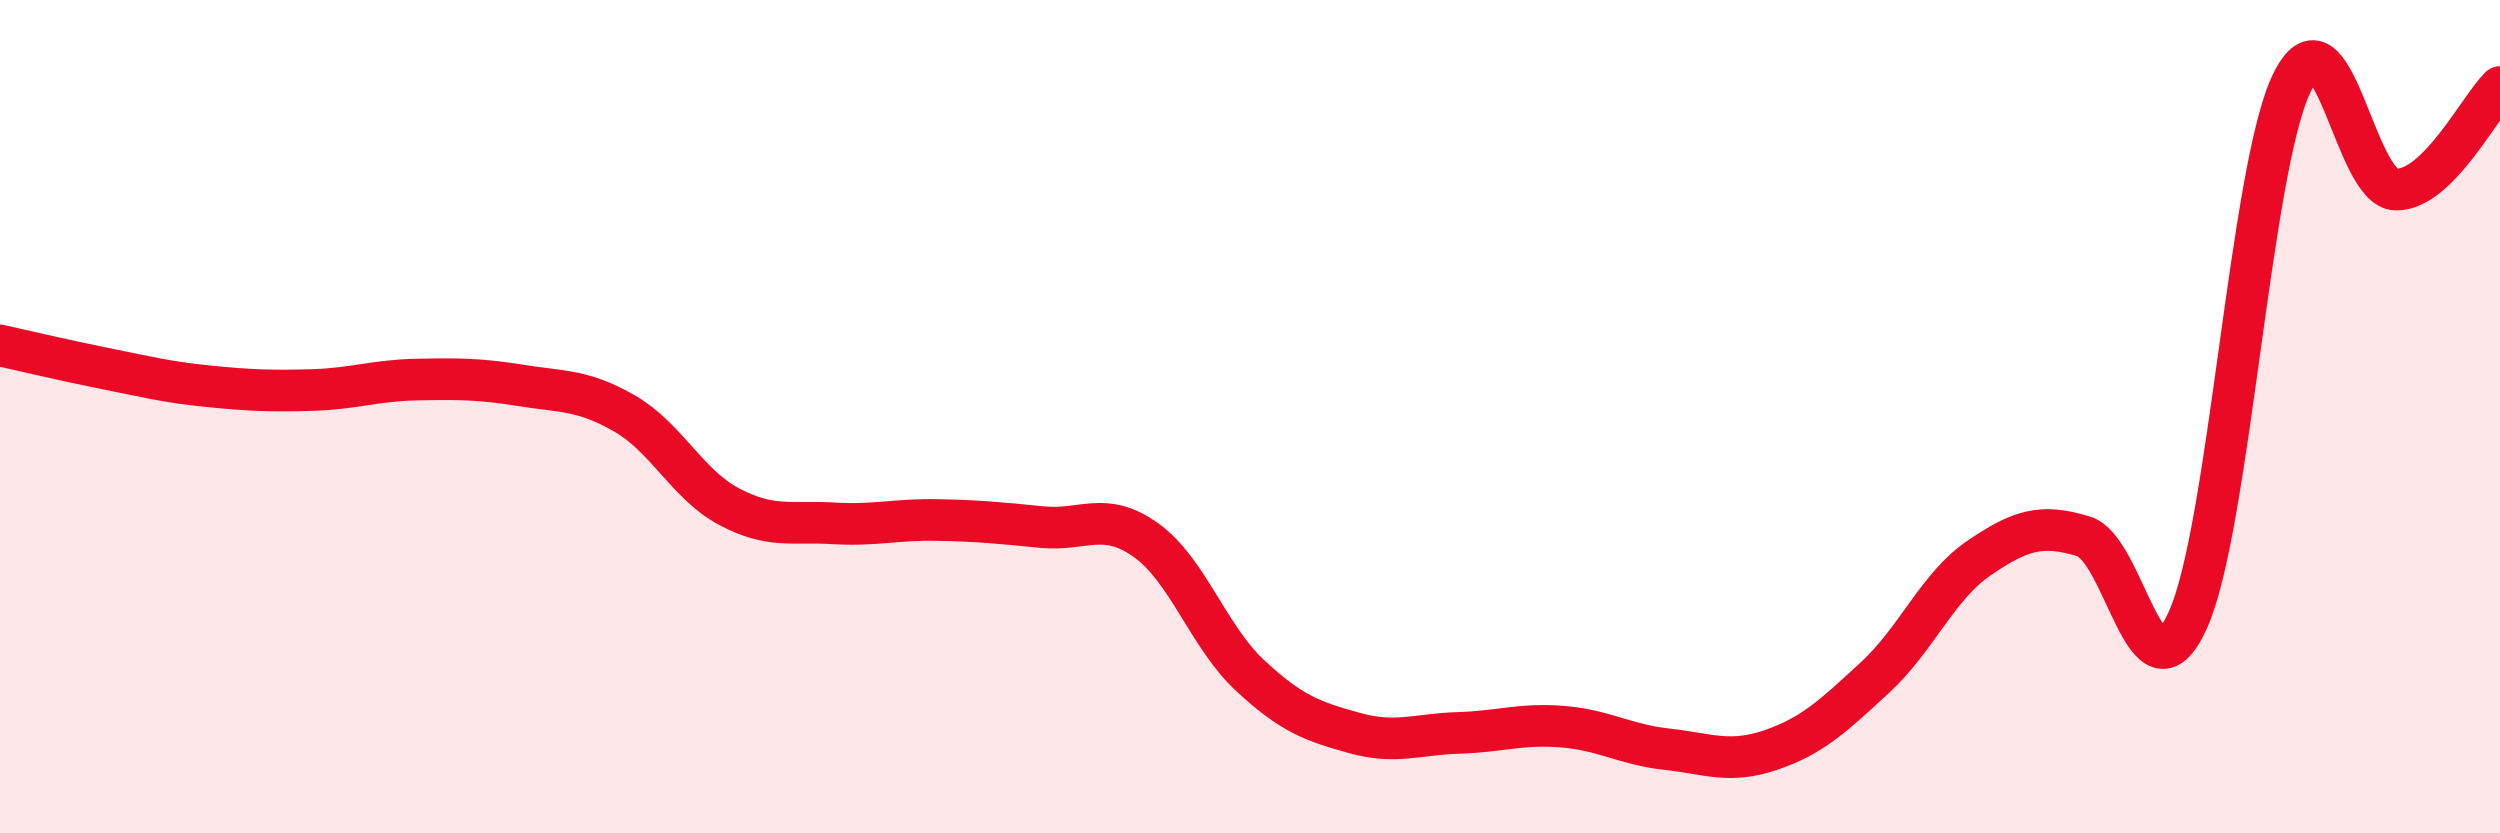 
    <svg width="60" height="20" viewBox="0 0 60 20" xmlns="http://www.w3.org/2000/svg">
      <path
        d="M 0,8.29 C 0.5,8.4 1.5,8.64 2.5,8.84 C 3.5,9.04 4,9.17 5,9.27 C 6,9.37 6.5,9.39 7.5,9.36 C 8.5,9.33 9,9.13 10,9.11 C 11,9.09 11.5,9.09 12.5,9.25 C 13.5,9.41 14,9.35 15,9.93 C 16,10.51 16.5,11.63 17.5,12.16 C 18.5,12.69 19,12.5 20,12.56 C 21,12.62 21.5,12.46 22.5,12.48 C 23.5,12.5 24,12.55 25,12.65 C 26,12.75 26.5,12.25 27.5,12.96 C 28.5,13.67 29,15.28 30,16.21 C 31,17.14 31.5,17.31 32.5,17.59 C 33.5,17.87 34,17.62 35,17.59 C 36,17.56 36.5,17.36 37.5,17.44 C 38.5,17.52 39,17.87 40,17.98 C 41,18.09 41.5,18.34 42.5,18 C 43.5,17.66 44,17.18 45,16.26 C 46,15.34 46.5,14.07 47.5,13.39 C 48.5,12.71 49,12.57 50,12.87 C 51,13.17 51.5,17.07 52.5,14.9 C 53.5,12.73 54,4.07 55,2 C 56,-0.07 56.5,4.53 57.5,4.55 C 58.5,4.57 59.5,2.58 60,2.09L60 20L0 20Z"
        fill="#EB0A25"
        opacity="0.1"
        stroke-linecap="round"
        stroke-linejoin="round"
      />
      <path
        d="M 0,8.29 C 0.5,8.4 1.5,8.64 2.5,8.84 C 3.5,9.04 4,9.17 5,9.27 C 6,9.37 6.5,9.39 7.5,9.36 C 8.5,9.33 9,9.13 10,9.11 C 11,9.09 11.5,9.09 12.5,9.25 C 13.5,9.41 14,9.35 15,9.93 C 16,10.51 16.5,11.63 17.5,12.16 C 18.5,12.69 19,12.5 20,12.56 C 21,12.62 21.5,12.46 22.5,12.48 C 23.5,12.5 24,12.55 25,12.65 C 26,12.75 26.5,12.25 27.5,12.96 C 28.5,13.67 29,15.28 30,16.21 C 31,17.14 31.5,17.31 32.5,17.59 C 33.5,17.87 34,17.62 35,17.59 C 36,17.56 36.5,17.36 37.5,17.44 C 38.5,17.52 39,17.87 40,17.98 C 41,18.09 41.5,18.34 42.5,18 C 43.5,17.66 44,17.18 45,16.26 C 46,15.34 46.5,14.07 47.5,13.39 C 48.5,12.71 49,12.57 50,12.87 C 51,13.17 51.5,17.07 52.5,14.9 C 53.5,12.73 54,4.07 55,2 C 56,-0.07 56.5,4.53 57.5,4.55 C 58.5,4.57 59.5,2.58 60,2.09"
        stroke="#EB0A25"
        stroke-width="1"
        fill="none"
        stroke-linecap="round"
        stroke-linejoin="round"
      />
    </svg>
  